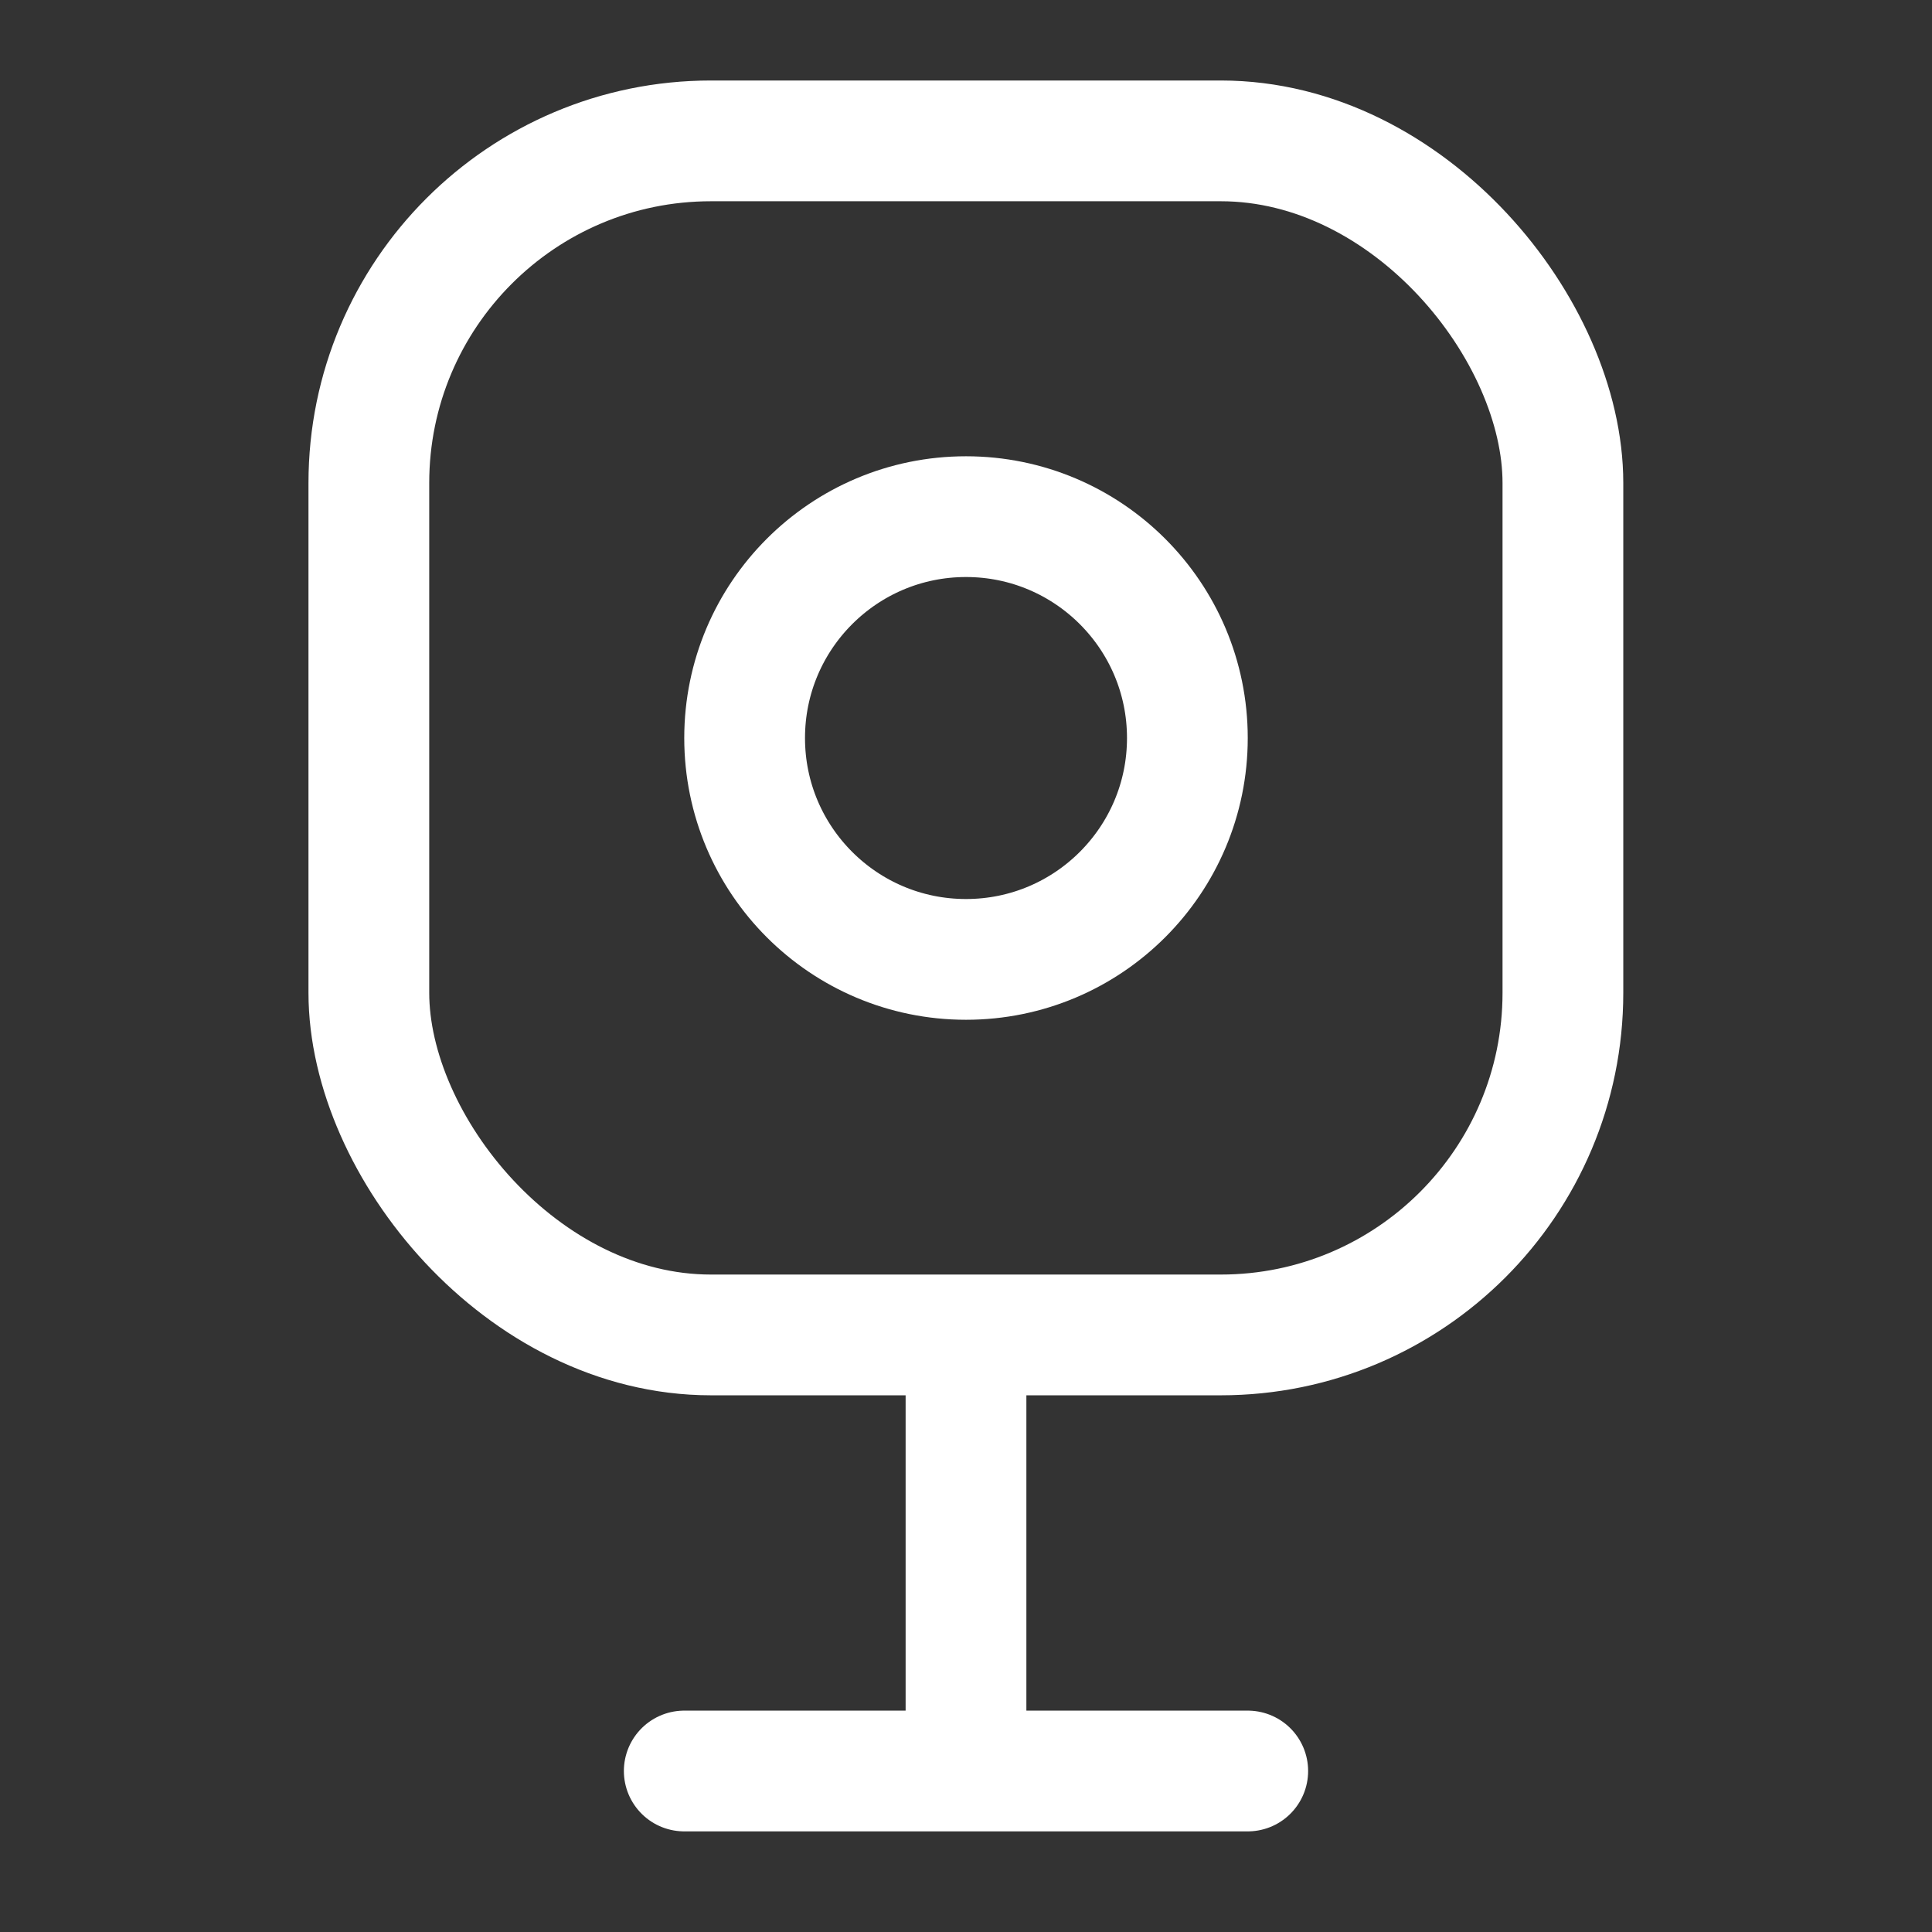 <?xml version="1.0" encoding="UTF-8"?> <svg xmlns="http://www.w3.org/2000/svg" width="24" height="24" viewBox="0 0 24 24" fill="none"><rect x="0" y="0" width="24" height="24" fill="#333333" stroke="none"/><rect x="4.582" y="1.75" width="14.833" height="14.833" rx="4.25" stroke="white" stroke-width="1.5"></rect><path d="M12 17L12 22M12 22H15.5M12 22H8.5" stroke="white" stroke-width="1.5" stroke-linecap="round"></path><circle cx="12" cy="9.168" r="2.75" stroke="white" stroke-width="1.5"></circle></svg> 